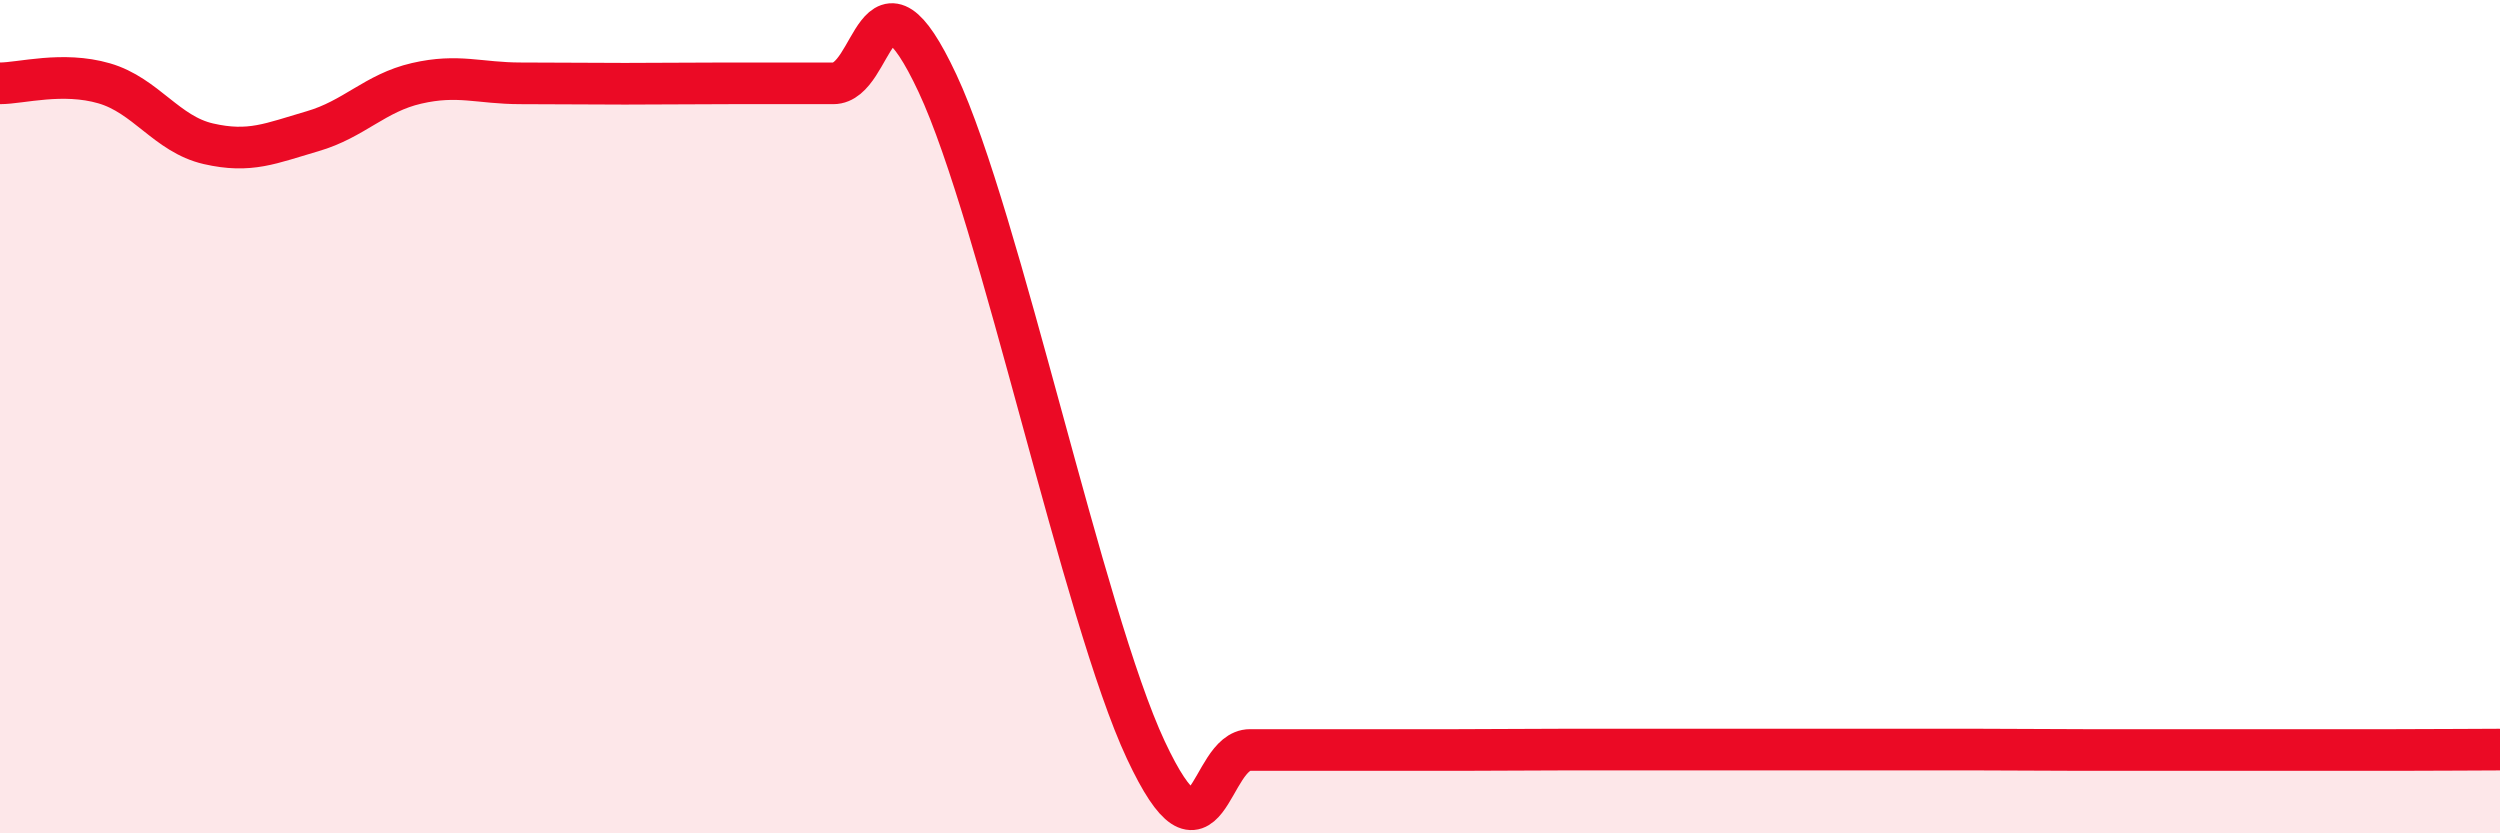 
    <svg width="60" height="20" viewBox="0 0 60 20" xmlns="http://www.w3.org/2000/svg">
      <path
        d="M 0,2 C 0.5,2 1.5,1.71 2.5,2 C 3.5,2.29 4,3.22 5,3.45 C 6,3.68 6.5,3.44 7.5,3.15 C 8.5,2.86 9,2.23 10,2 C 11,1.77 11.5,2 12.5,2 C 13.5,2 14,2.01 15,2.01 C 16,2.01 16.5,2 17.5,2 C 18.5,2 19,2 20,2 C 21,2 21,-1.2 22.5,2 C 24,5.2 26,14.8 27.5,18 C 29,21.2 29,18 30,18 C 31,18 31.5,18 32.5,18 C 33.5,18 34,18 35,18 C 36,18 36.5,17.99 37.5,17.99 C 38.5,17.99 39,17.99 40,17.99 C 41,17.99 41.5,17.99 42.5,17.99 C 43.5,17.99 44,17.99 45,17.99 C 46,17.99 46.5,17.99 47.5,17.99 C 48.5,17.99 49,18 50,18 C 51,18 51.5,18 52.5,18 C 53.5,18 54,18 55,18 C 56,18 56.5,18 57.5,18 C 58.5,18 59.5,17.99 60,17.99L60 20L0 20Z"
        fill="#EB0A25"
        opacity="0.1"
        stroke-linecap="round"
        stroke-linejoin="round"
      />
      <path
        d="M 0,2 C 0.5,2 1.5,1.71 2.5,2 C 3.5,2.29 4,3.22 5,3.45 C 6,3.68 6.5,3.44 7.5,3.15 C 8.5,2.86 9,2.23 10,2 C 11,1.77 11.5,2 12.5,2 C 13.5,2 14,2.01 15,2.01 C 16,2.01 16.5,2 17.5,2 C 18.5,2 19,2 20,2 C 21,2 21,-1.2 22.5,2 C 24,5.2 26,14.8 27.5,18 C 29,21.2 29,18 30,18 C 31,18 31.5,18 32.5,18 C 33.5,18 34,18 35,18 C 36,18 36.5,17.99 37.5,17.99 C 38.5,17.99 39,17.99 40,17.99 C 41,17.99 41.5,17.99 42.5,17.99 C 43.5,17.99 44,17.99 45,17.99 C 46,17.99 46.5,17.99 47.5,17.99 C 48.5,17.99 49,18 50,18 C 51,18 51.5,18 52.5,18 C 53.5,18 54,18 55,18 C 56,18 56.5,18 57.5,18 C 58.5,18 59.5,17.99 60,17.99"
        stroke="#EB0A25"
        stroke-width="1"
        fill="none"
        stroke-linecap="round"
        stroke-linejoin="round"
      />
    </svg>
  